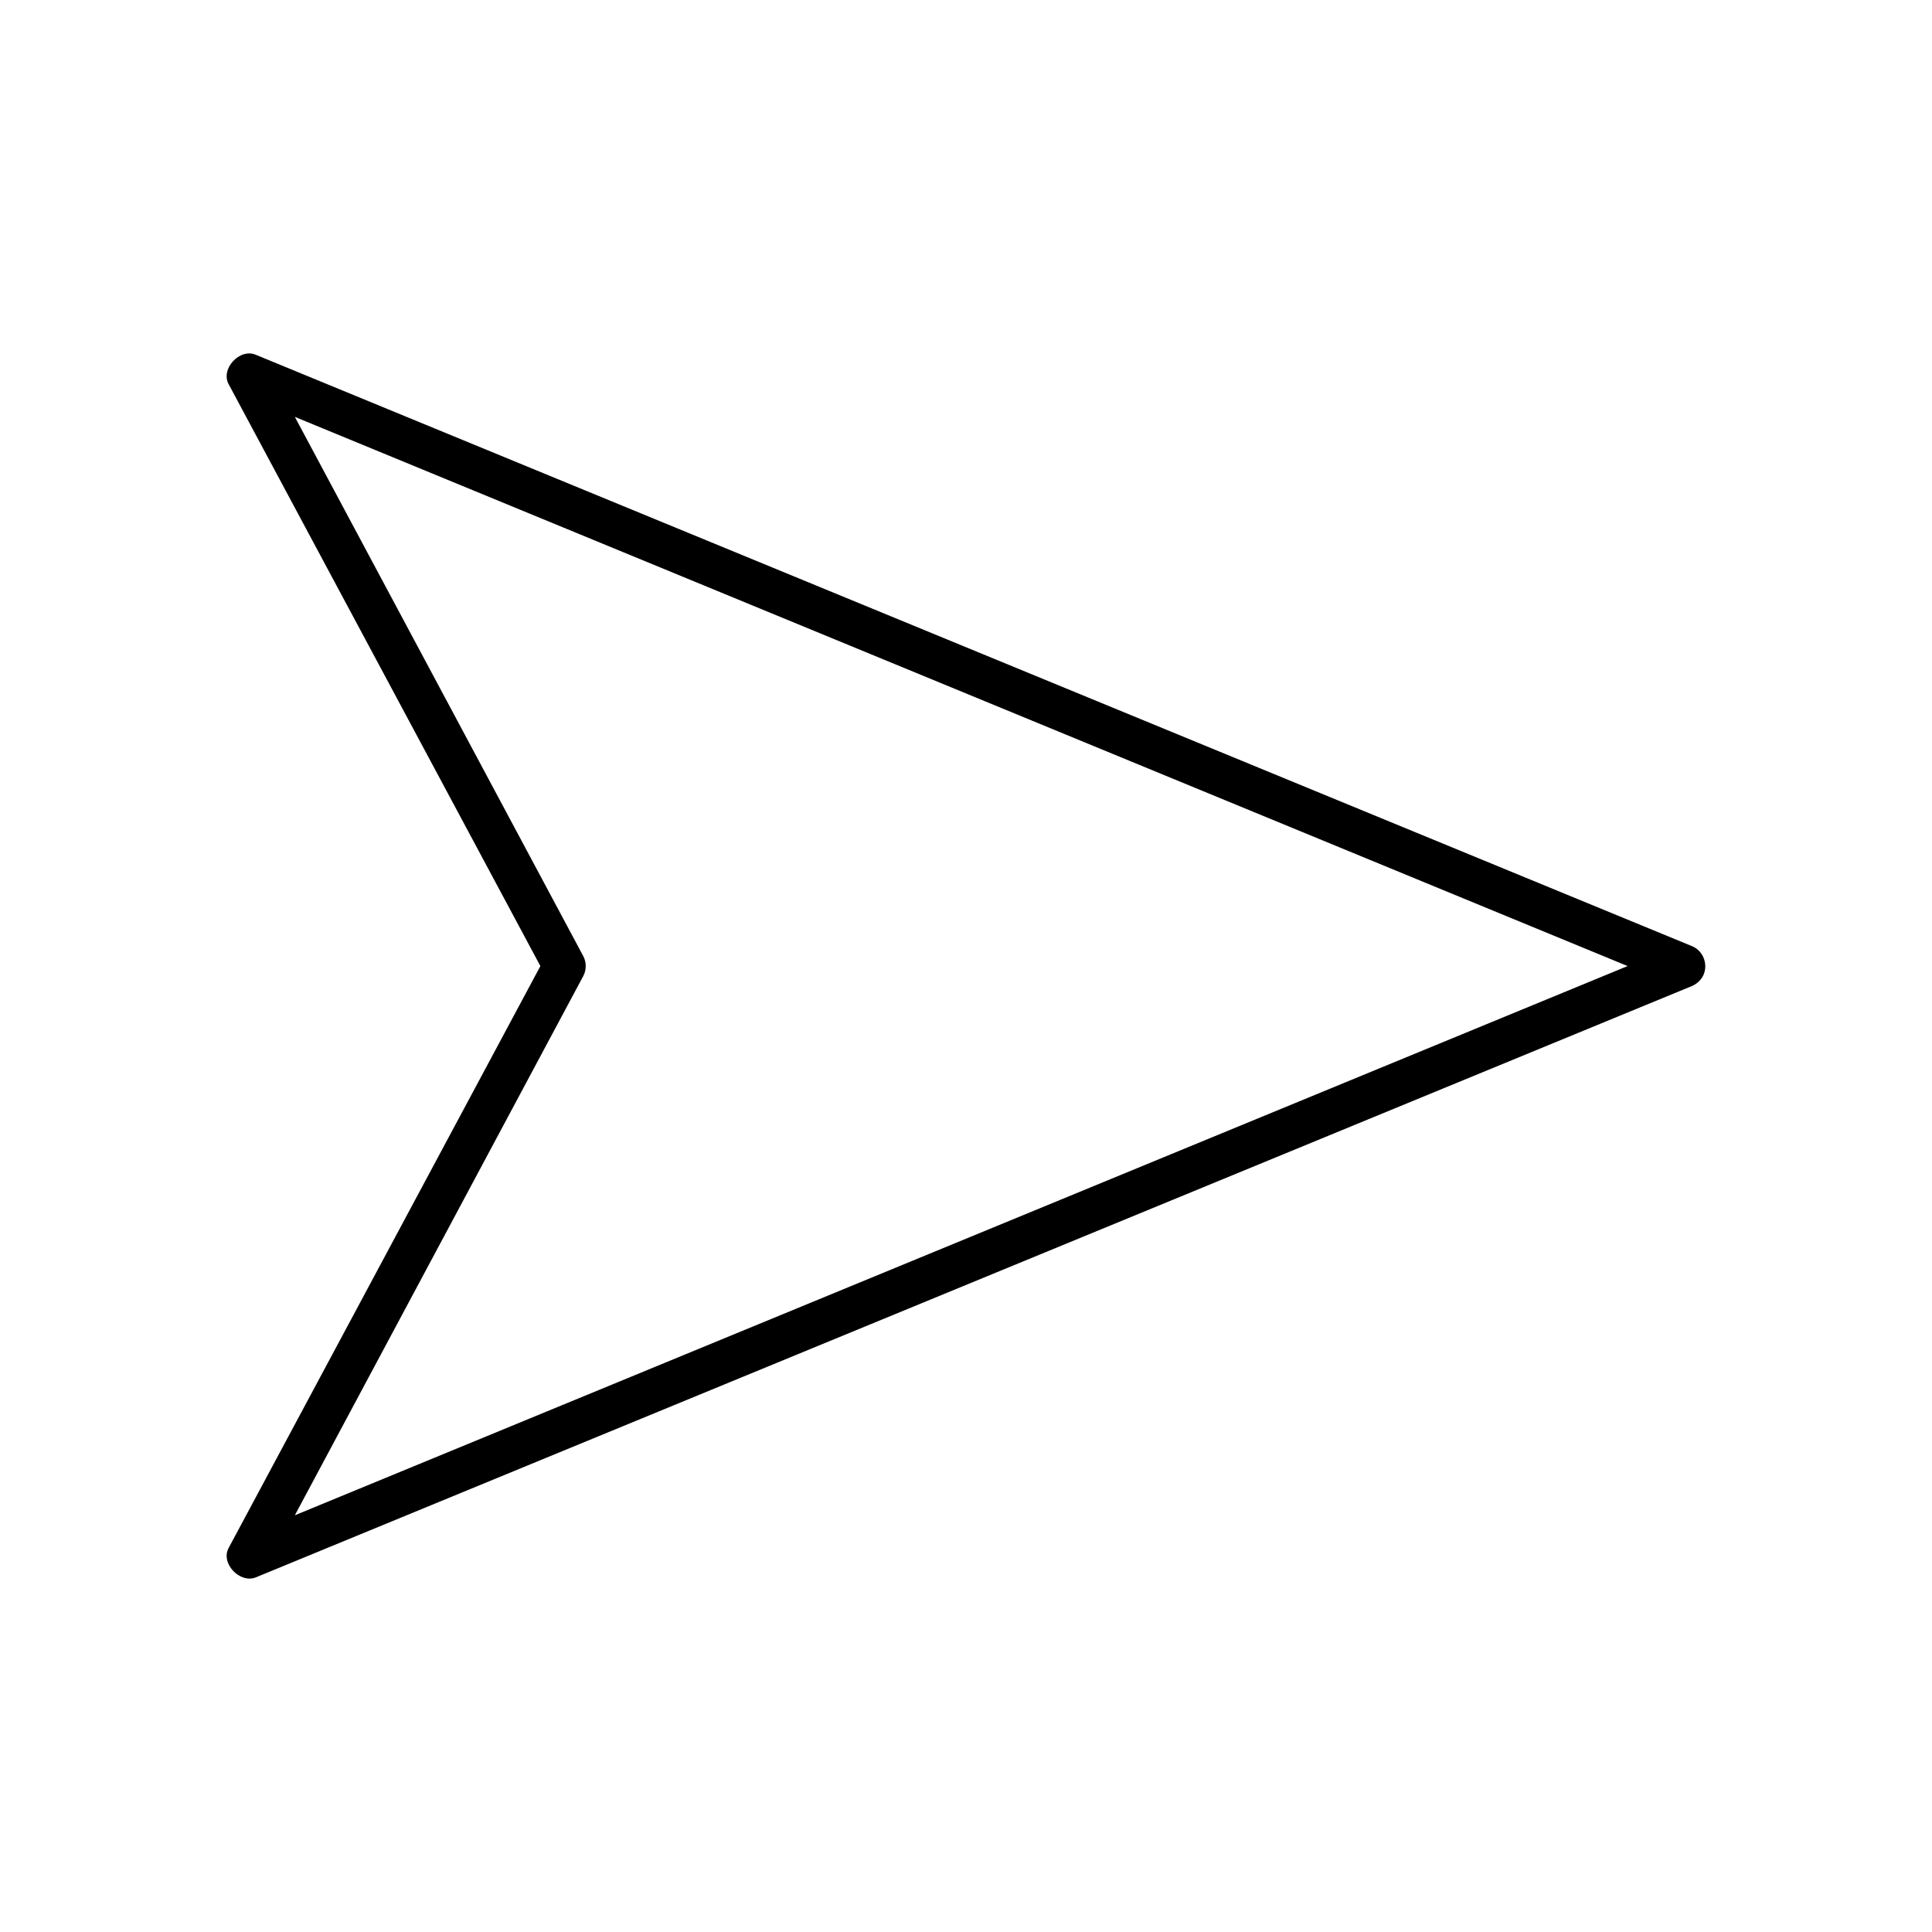 <?xml version="1.0" encoding="UTF-8"?>
<!-- Uploaded to: SVG Repo, www.svgrepo.com, Generator: SVG Repo Mixer Tools -->
<svg fill="#000000" width="800px" height="800px" version="1.1" viewBox="144 144 512 512" xmlns="http://www.w3.org/2000/svg">
 <path d="m592.47 394.77-380.66-156.74c-4.297-1.867-9.496 3.797-7.172 7.871l82.57 154.12-82.57 154.12c-2.324 4.074 2.898 9.609 7.172 7.871l380.66-156.74c5.066-2.398 4.113-8.789 0-10.496zm-17.145 5.246-353.19 145.55 76.445-142.92c0.855-1.609 0.855-3.641 0-5.25l-76.445-142.92z"/>
</svg>